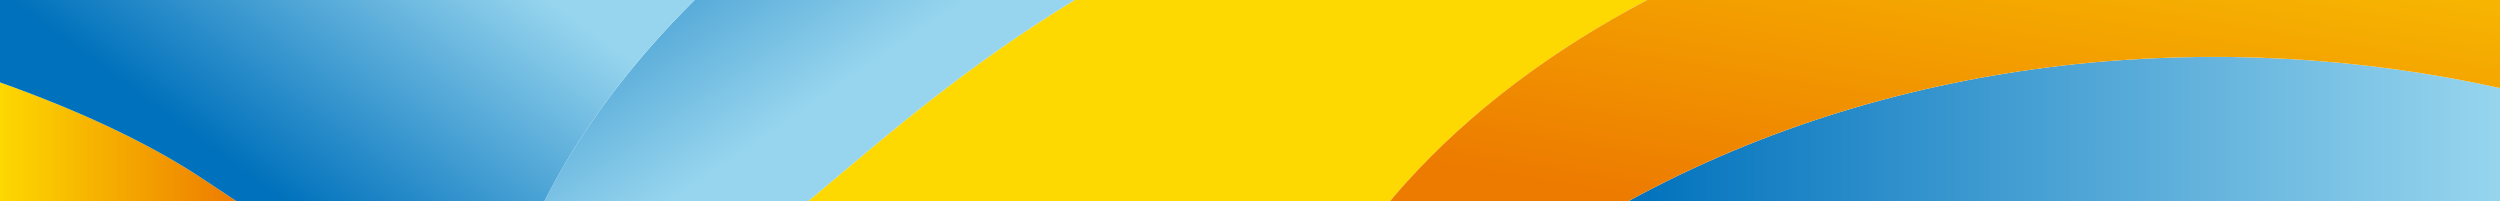 <?xml version="1.0" encoding="UTF-8"?>
<svg id="Layer_1" xmlns="http://www.w3.org/2000/svg" xmlns:xlink="http://www.w3.org/1999/xlink" viewBox="0 0 1800 145">
  <defs>
    <style>
      .cls-1 {
        fill: #fdd801;
      }

      .cls-2 {
        fill: url(#linear-gradient-5);
      }

      .cls-3 {
        fill: url(#linear-gradient-4);
      }

      .cls-4 {
        fill: url(#linear-gradient-3);
      }

      .cls-5 {
        fill: url(#linear-gradient-2);
      }

      .cls-6 {
        fill: url(#linear-gradient);
      }
    </style>
    <linearGradient id="linear-gradient" x1="1172.12" y1="92.97" x2="1800" y2="92.97" gradientUnits="userSpaceOnUse">
      <stop offset="0" stop-color="#0071bc"/>
      <stop offset="1" stop-color="#97d5ee"/>
    </linearGradient>
    <linearGradient id="linear-gradient-2" x1="1451.41" y1="-202.09" x2="1388.27" y2="176.74" gradientUnits="userSpaceOnUse">
      <stop offset="0" stop-color="#fdd801"/>
      <stop offset="1" stop-color="#ed7b00"/>
    </linearGradient>
    <linearGradient id="linear-gradient-3" x1="435.37" y1="-143.44" x2="584.8" y2="75.44" xlink:href="#linear-gradient"/>
    <linearGradient id="linear-gradient-4" x1="0" y1="102.16" x2="170.51" y2="102.16" xlink:href="#linear-gradient-2"/>
    <linearGradient id="linear-gradient-5" x1="164.67" y1="115.6" x2="301.47" y2="-69.61" xlink:href="#linear-gradient"/>
  </defs>
  <path class="cls-6" d="M1172.12,145h627.88V63.41c-200.58-44.51-431.95-25.64-627.88,81.59Z"/>
  <path class="cls-1" d="M581.63,145h419.08c.32-.39.65-.78.97-1.17.69-.82,1.38-1.65,2.09-2.48.41-.49.83-.97,1.24-1.46.76-.89,1.54-1.79,2.32-2.68.37-.43.74-.85,1.11-1.28,1.16-1.32,2.34-2.65,3.54-3.98,47.8-53.04,107.13-96.73,173.96-131.95h-412.22c-78.51,47.83-134.73,96.92-186.36,140.26-1.92,1.61-3.83,3.18-5.74,4.74Z"/>
  <path class="cls-5" d="M1011.99,131.95c-1.2,1.33-2.38,2.66-3.54,3.98-.38.43-.74.85-1.11,1.28-.78.9-1.56,1.79-2.32,2.68-.42.49-.83.98-1.24,1.46-.7.83-1.4,1.66-2.09,2.48-.32.39-.65.78-.97,1.17h171.4c195.93-107.22,427.3-126.1,627.88-81.59V0h-614.05c-66.83,35.22-126.16,78.91-173.96,131.95Z"/>
  <path class="cls-4" d="M391.86,145h189.77c1.91-1.56,3.82-3.13,5.74-4.74,51.63-43.34,107.86-92.43,186.36-140.26h-273.61c-43.91,43.62-81.56,92.24-108.26,145Z"/>
  <path class="cls-3" d="M0,59.33v85.67h170.51c-9.75-6.43-18.91-12.59-27.43-18.16C104.91,101.93,55.15,78.89,0,59.33Z"/>
  <path class="cls-2" d="M500.12,0H0v59.33c55.15,19.56,104.91,42.6,143.07,67.51,8.53,5.57,17.68,11.72,27.43,18.16h221.35c26.7-52.76,64.35-101.38,108.26-145Z"/>
</svg>